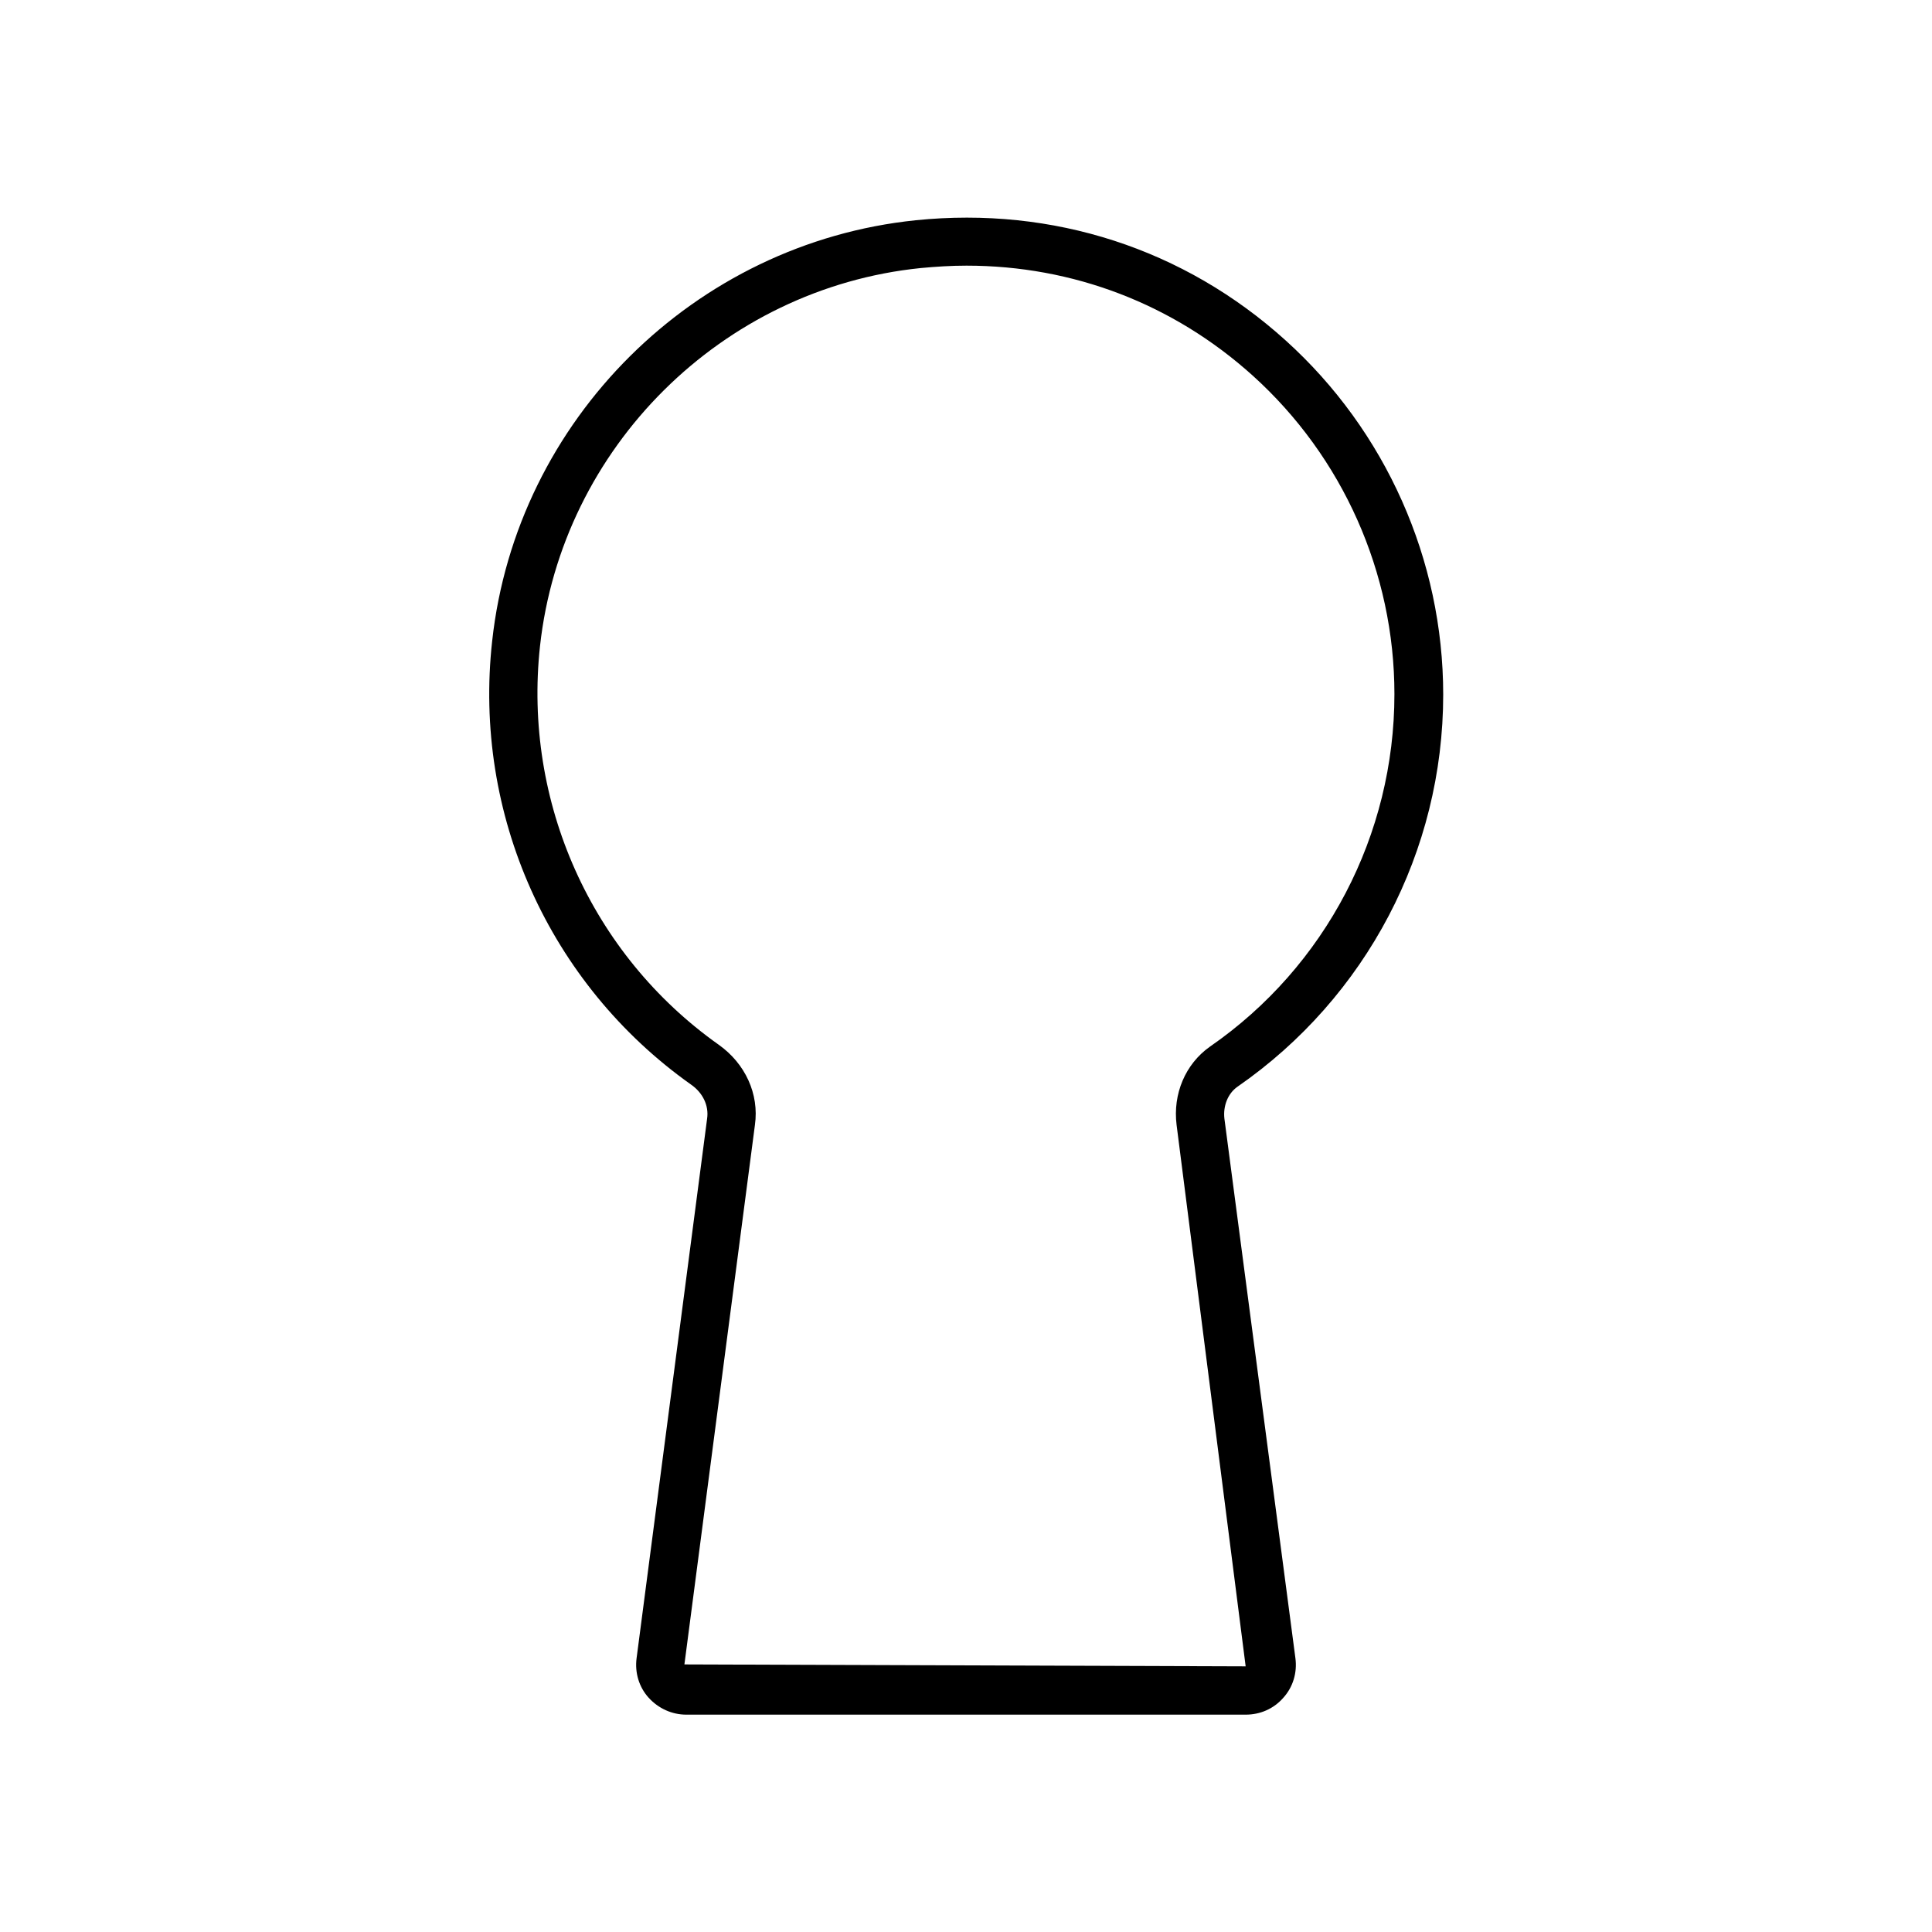 <svg viewBox="0 0 40 40" xmlns="http://www.w3.org/2000/svg" id="Layer_1">
  <path d="M25.79,35.5h-11.58c-.3,0-.58-.13-.78-.35s-.29-.52-.25-.82l1.46-11.17c.04-.27-.09-.54-.34-.71-2.93-2.08-4.51-5.59-4.11-9.18.5-4.58,4.19-8.24,8.77-8.71,2.84-.29,5.56.59,7.66,2.49,2.07,1.87,3.26,4.54,3.26,7.33,0,3.24-1.59,6.27-4.26,8.12-.2.14-.3.4-.27.66l1.47,11.17c.04.3-.05.6-.25.82-.2.23-.48.35-.78.35ZM20.01,5.5c-.32,0-.63.02-.95.05-4.11.42-7.43,3.71-7.88,7.83-.35,3.22,1.06,6.38,3.7,8.25.55.39.84,1.02.75,1.66l-1.46,11.17,11.62.04-1.43-11.21h0c-.08-.64.18-1.26.69-1.62,2.4-1.66,3.82-4.39,3.82-7.3,0-2.51-1.07-4.91-2.93-6.59-1.65-1.49-3.73-2.28-5.93-2.28Z"></path>
</svg>